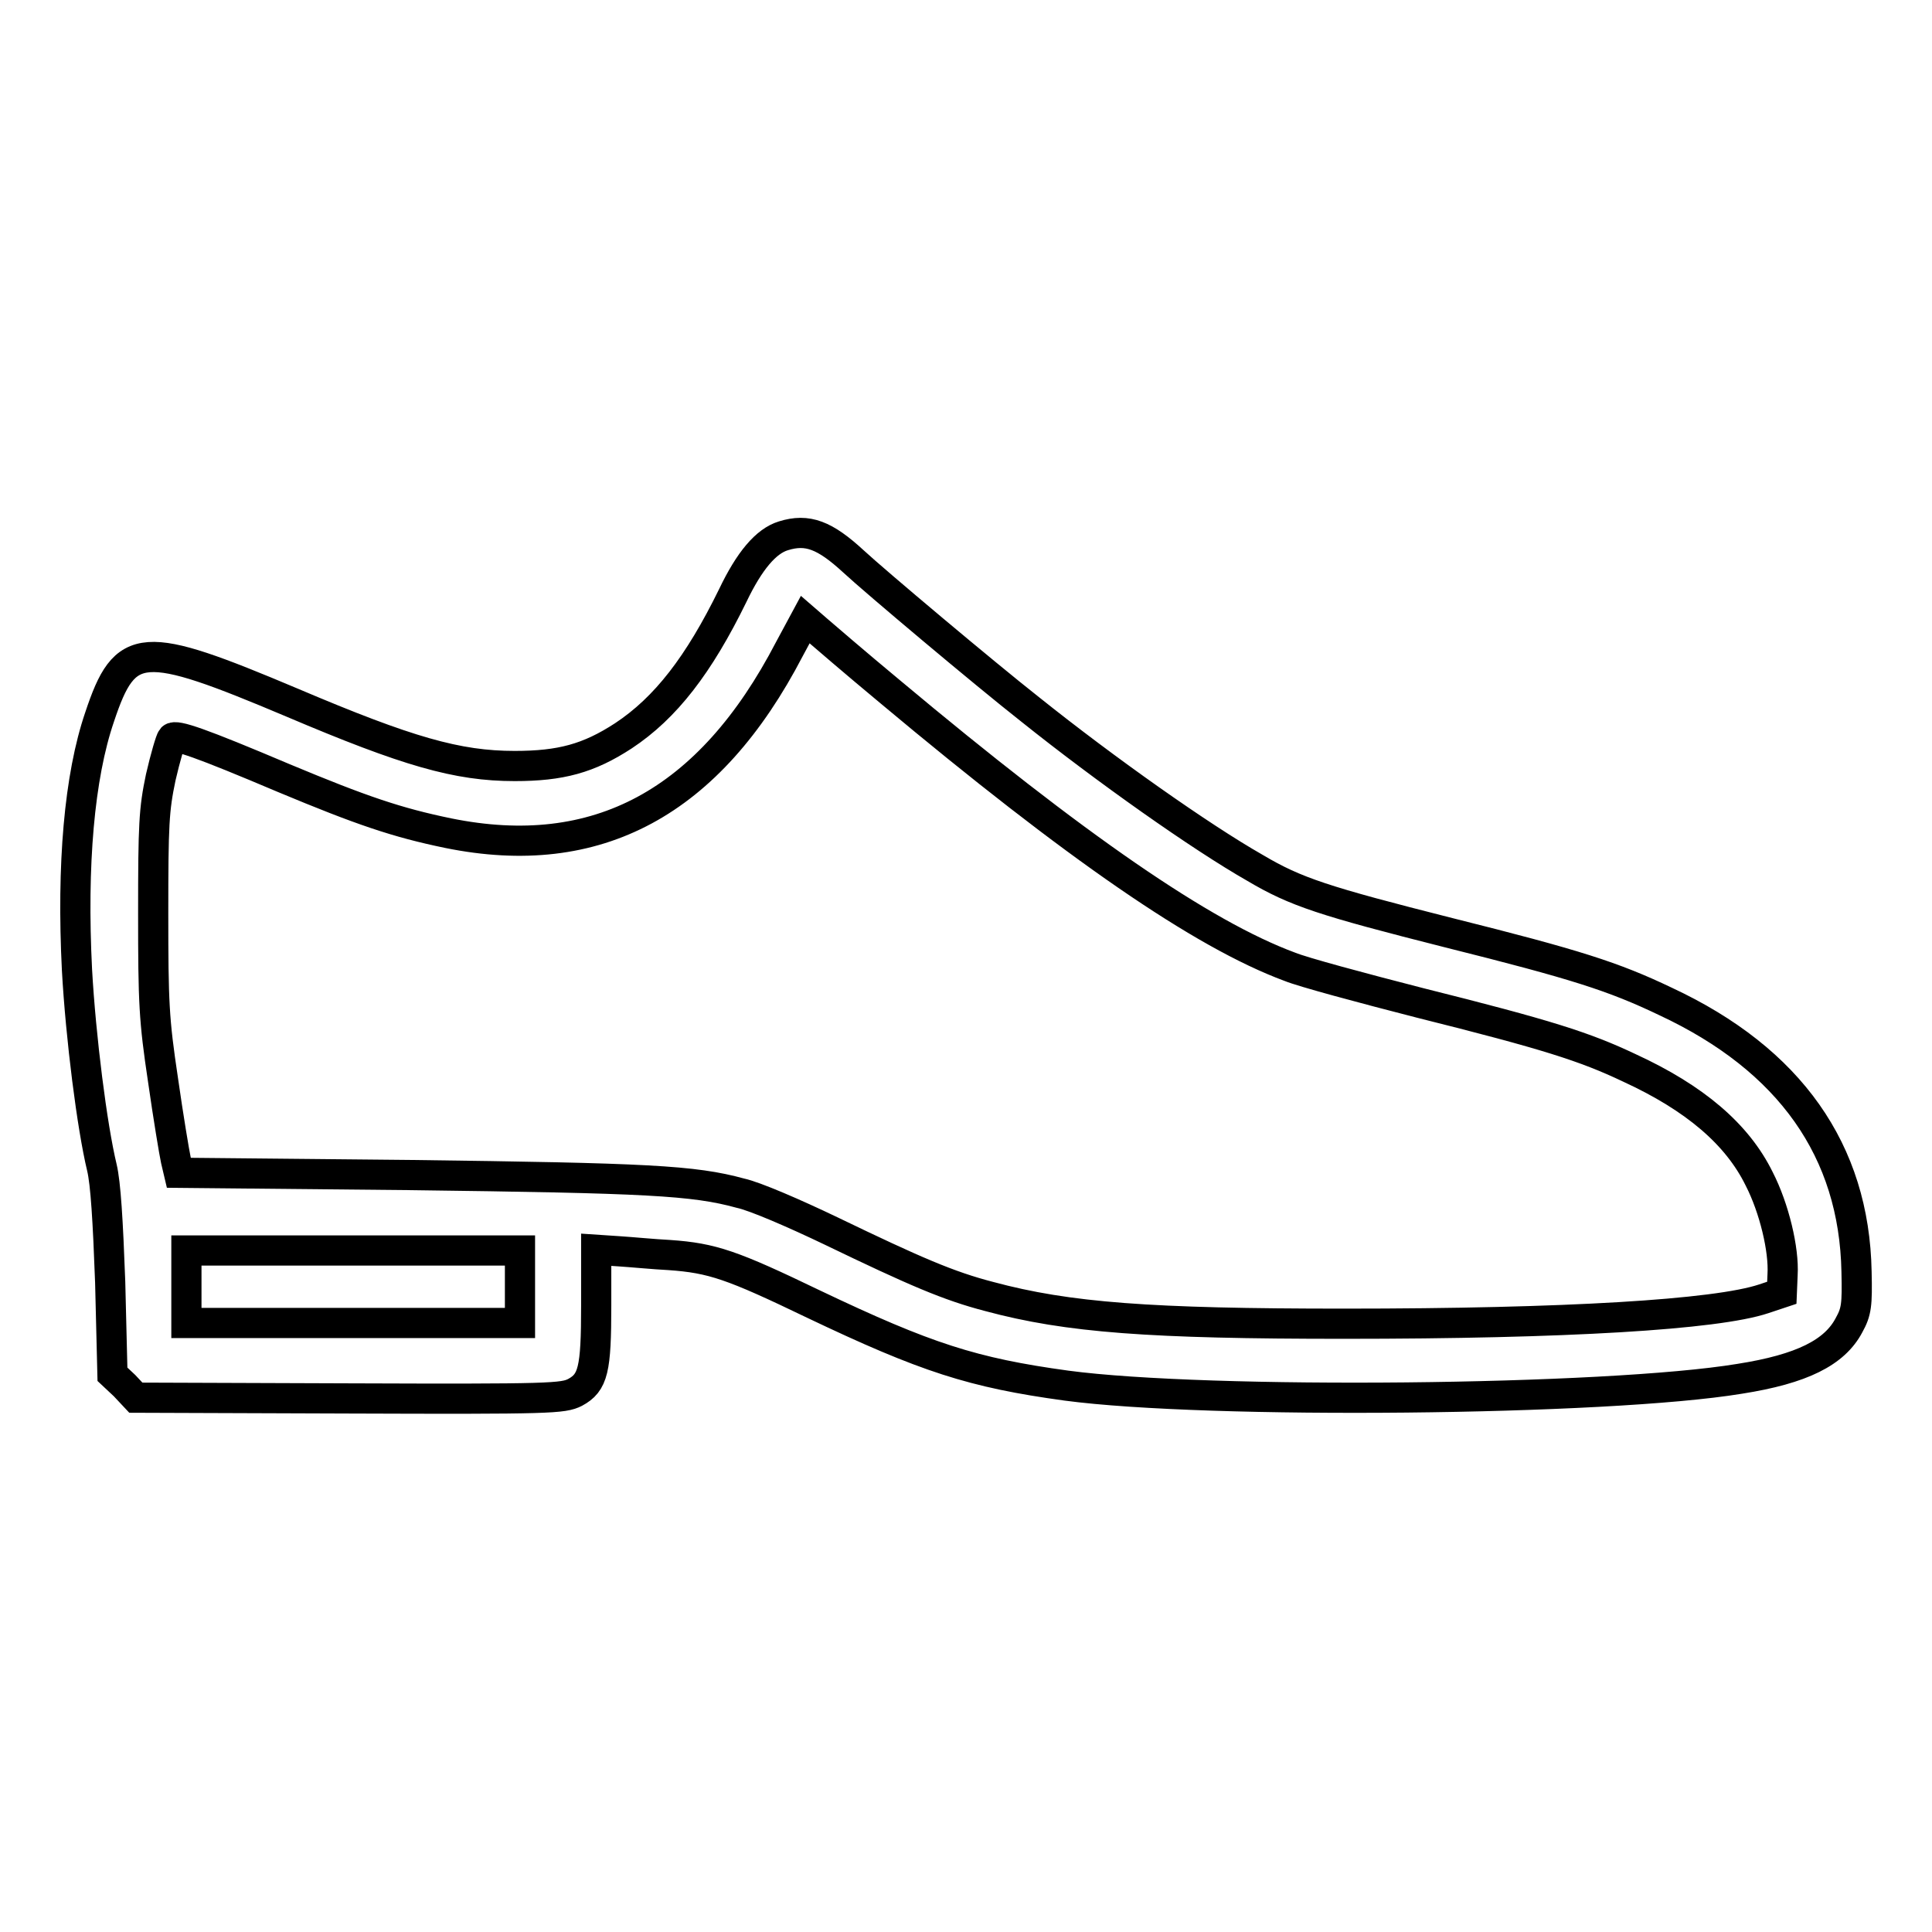 <?xml version="1.0" encoding="utf-8"?>
<!-- Svg Vector Icons : http://www.onlinewebfonts.com/icon -->
<!DOCTYPE svg PUBLIC "-//W3C//DTD SVG 1.1//EN" "http://www.w3.org/Graphics/SVG/1.1/DTD/svg11.dtd">
<svg version="1.1" xmlns="http://www.w3.org/2000/svg" xmlns:xlink="http://www.w3.org/1999/xlink" x="0px" y="0px" viewBox="0 0 256 256" enable-background="new 0 0 256 256" xml:space="preserve">
<g><g><g><path stroke-width="4" fill-opacity="0" stroke="#000000"  d="M103.8,71c-2.3,0.7-4.5,3.3-6.7,7.9c-4.5,9.2-8.9,14.9-14.5,18.6c-4.6,3-8.3,4-14.4,4c-7.6,0-14.2-1.9-29.5-8.4c-19.9-8.4-22.1-8.3-25.5,1.9c-2.7,7.9-3.7,19.6-3,33.5c0.5,9,2,20.8,3.3,26.2c0.5,2.1,0.8,7,1.1,15.2l0.3,12.2l1.6,1.5l1.5,1.6l28.3,0.1c26.8,0.1,28.3,0,29.9-0.8c2.4-1.3,2.8-3,2.8-11.5l0-7.4l3,0.2c1.6,0.1,4.7,0.4,6.7,0.5c5.7,0.4,8.3,1.3,19.1,6.5c14.9,7.1,21.1,9.1,33.5,10.8c18.7,2.5,71.6,2,89.2-0.9c8.3-1.3,12.6-3.5,14.5-7.1c1-1.8,1.1-2.7,1-7.1c-0.3-16-8.8-28.1-25.3-35.8c-6.9-3.3-11.9-4.9-28.7-9.1c-16.6-4.2-20.3-5.4-25.7-8.6c-7.2-4.1-19.8-13-29.8-21c-6.1-4.8-20.6-17-23.4-19.6C109.3,70.9,107,70,103.8,71z M118,91.7c24.5,20.5,41.3,32.1,52.9,36.4c1.7,0.7,9.5,2.8,17.3,4.8c16.8,4.2,21.8,5.8,27.7,8.6c8.7,4,14.3,8.8,17.2,14.7c2,3.9,3.3,9.4,3.1,12.7l-0.1,2.4l-2.4,0.8c-6.3,2.1-26.2,3.3-55.6,3.3c-25.7,0-36.6-0.8-47-3.6c-5.4-1.4-9.8-3.3-21-8.7c-4.8-2.3-10.1-4.6-12-5c-6.2-1.7-12.4-2-43.7-2.4l-30.7-0.3l-0.4-1.7c-0.2-0.9-1-5.7-1.7-10.6c-1.2-8-1.3-10.2-1.3-22.1c0-11.8,0.1-13.7,1-18c0.6-2.6,1.3-5,1.5-5.2c0.5-0.5,3.7,0.6,14.8,5.3c10.3,4.3,15,5.9,21.8,7.3c19.7,4,34.6-4,45.2-24.4l2.1-3.9l1.5,1.3C108.9,84,113.3,87.8,118,91.7z M68.9,170.5v4.8H46.8H24.7v-4.8v-4.8h22.1h22.1V170.5z"/></g></g></g>
</svg>